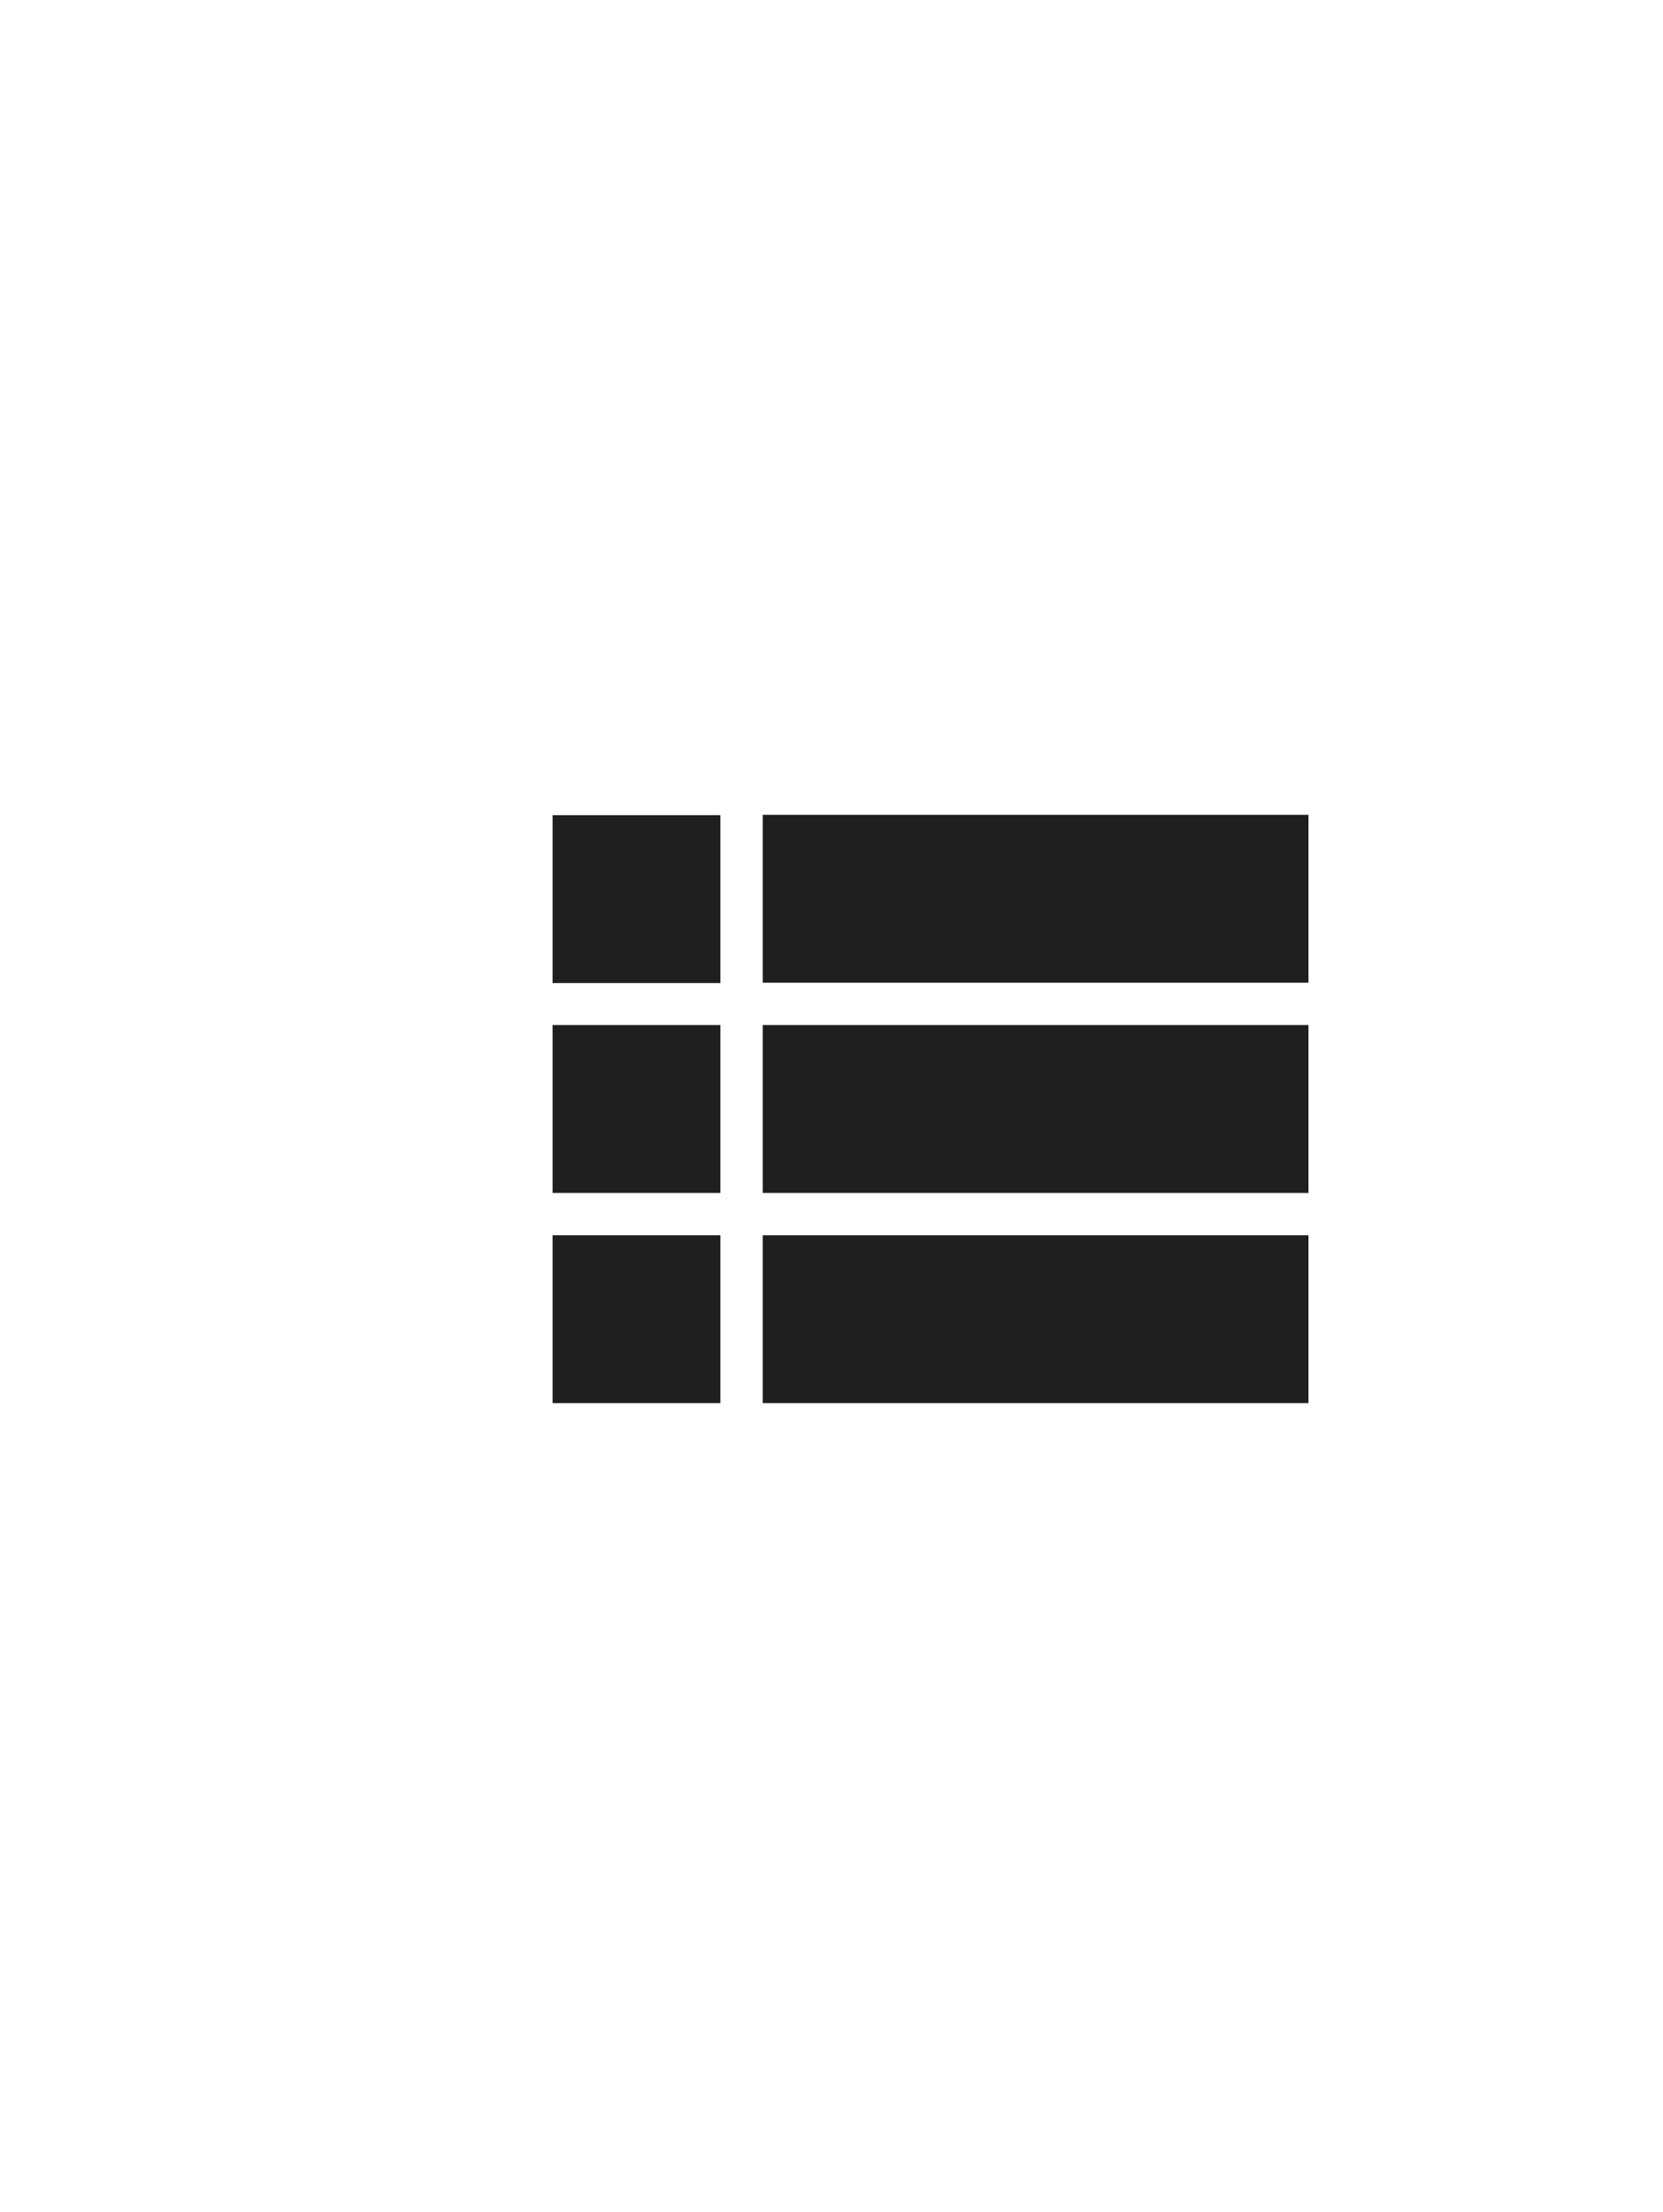 <?xml version="1.0" encoding="utf-8"?>
<svg xmlns="http://www.w3.org/2000/svg" id="_オーダー" data-name="オーダー" version="1.1" viewBox="0 0 44 58.5">
  
  <defs>
    <style>
      .st0 {
        fill: #1f1f1f;
      }
    </style>
  </defs>
  <path class="st0" d="M14.62,31.55h4.44v-4.44h-4.44v4.44ZM14.62,37.11h4.44v-4.44h-4.44v4.44ZM14.62,26h4.44v-4.44h-4.44v4.44ZM20.18,31.55h14.44v-4.44h-14.44v4.44ZM20.18,37.11h14.44v-4.44h-14.44v4.44ZM20.18,21.55v4.44h14.44v-4.44h-14.44Z"/>
</svg>